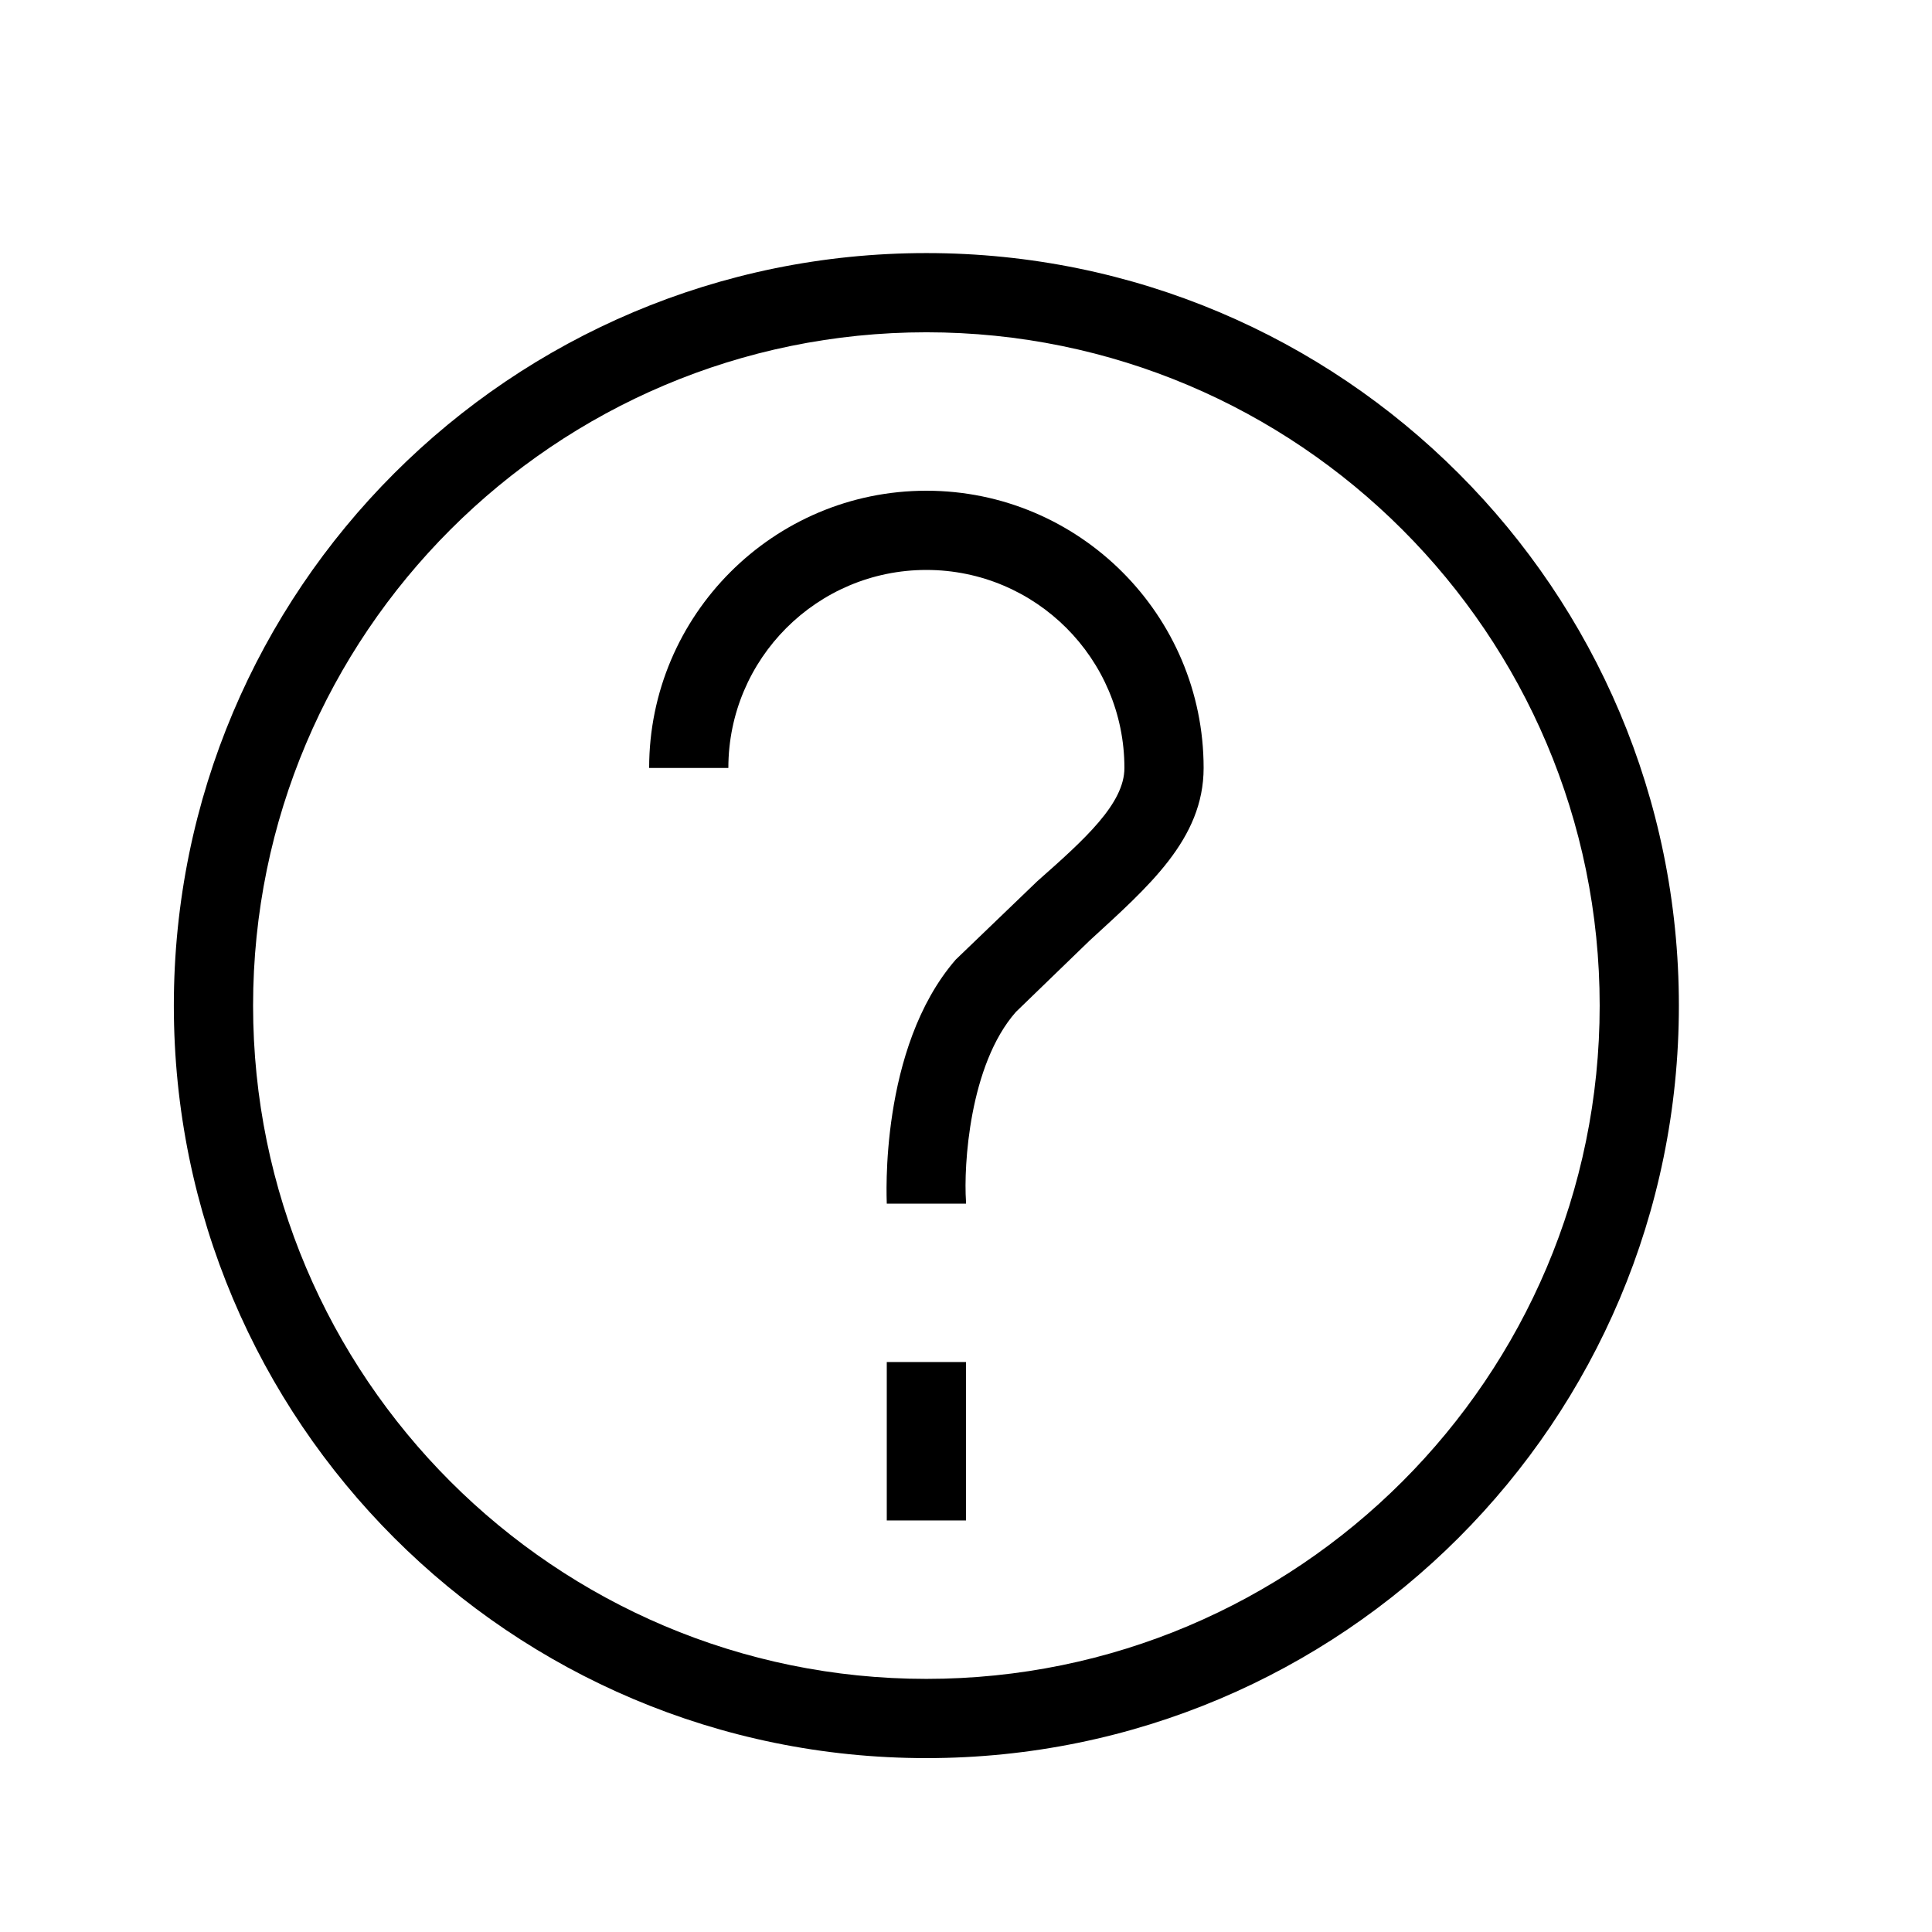 <?xml version="1.0" encoding="UTF-8"?>
<!-- Uploaded to: SVG Repo, www.svgrepo.com, Generator: SVG Repo Mixer Tools -->
<svg fill="#000000" width="800px" height="800px" version="1.1" viewBox="144 144 512 512" xmlns="http://www.w3.org/2000/svg">
 <path d="m389.5 232.06c-98.453 0-178.43 79.98-178.43 178.43s79.98 178.43 178.43 178.43 178.43-79.977 178.43-178.43-79.977-178.43-178.43-178.43m0-20.992c110.21 0 199.42 89.215 199.42 199.43 0 110.21-89.215 199.42-199.42 199.42-110.21 0-199.43-89.215-199.43-199.42 0-110.21 89.215-199.43 199.43-199.43m-10.496 293.89h20.992v41.984h-20.992v-41.984m10.496-230.91c40.512 0 73.473 32.957 73.473 73.473 0 18.891-14.695 31.488-30.23 45.762l-19.523 18.895c-12.383 14.062-13.855 40.934-13.223 50.168v0.633h-20.992c0-1.051-2.102-41.145 18.262-64.656l21.621-20.785c12.598-11.125 23.094-20.57 23.094-30.016 0-28.969-23.512-52.48-52.48-52.48s-52.48 23.512-52.48 52.48h-20.992c0-40.516 32.957-73.473 73.473-73.473z"/>
</svg>